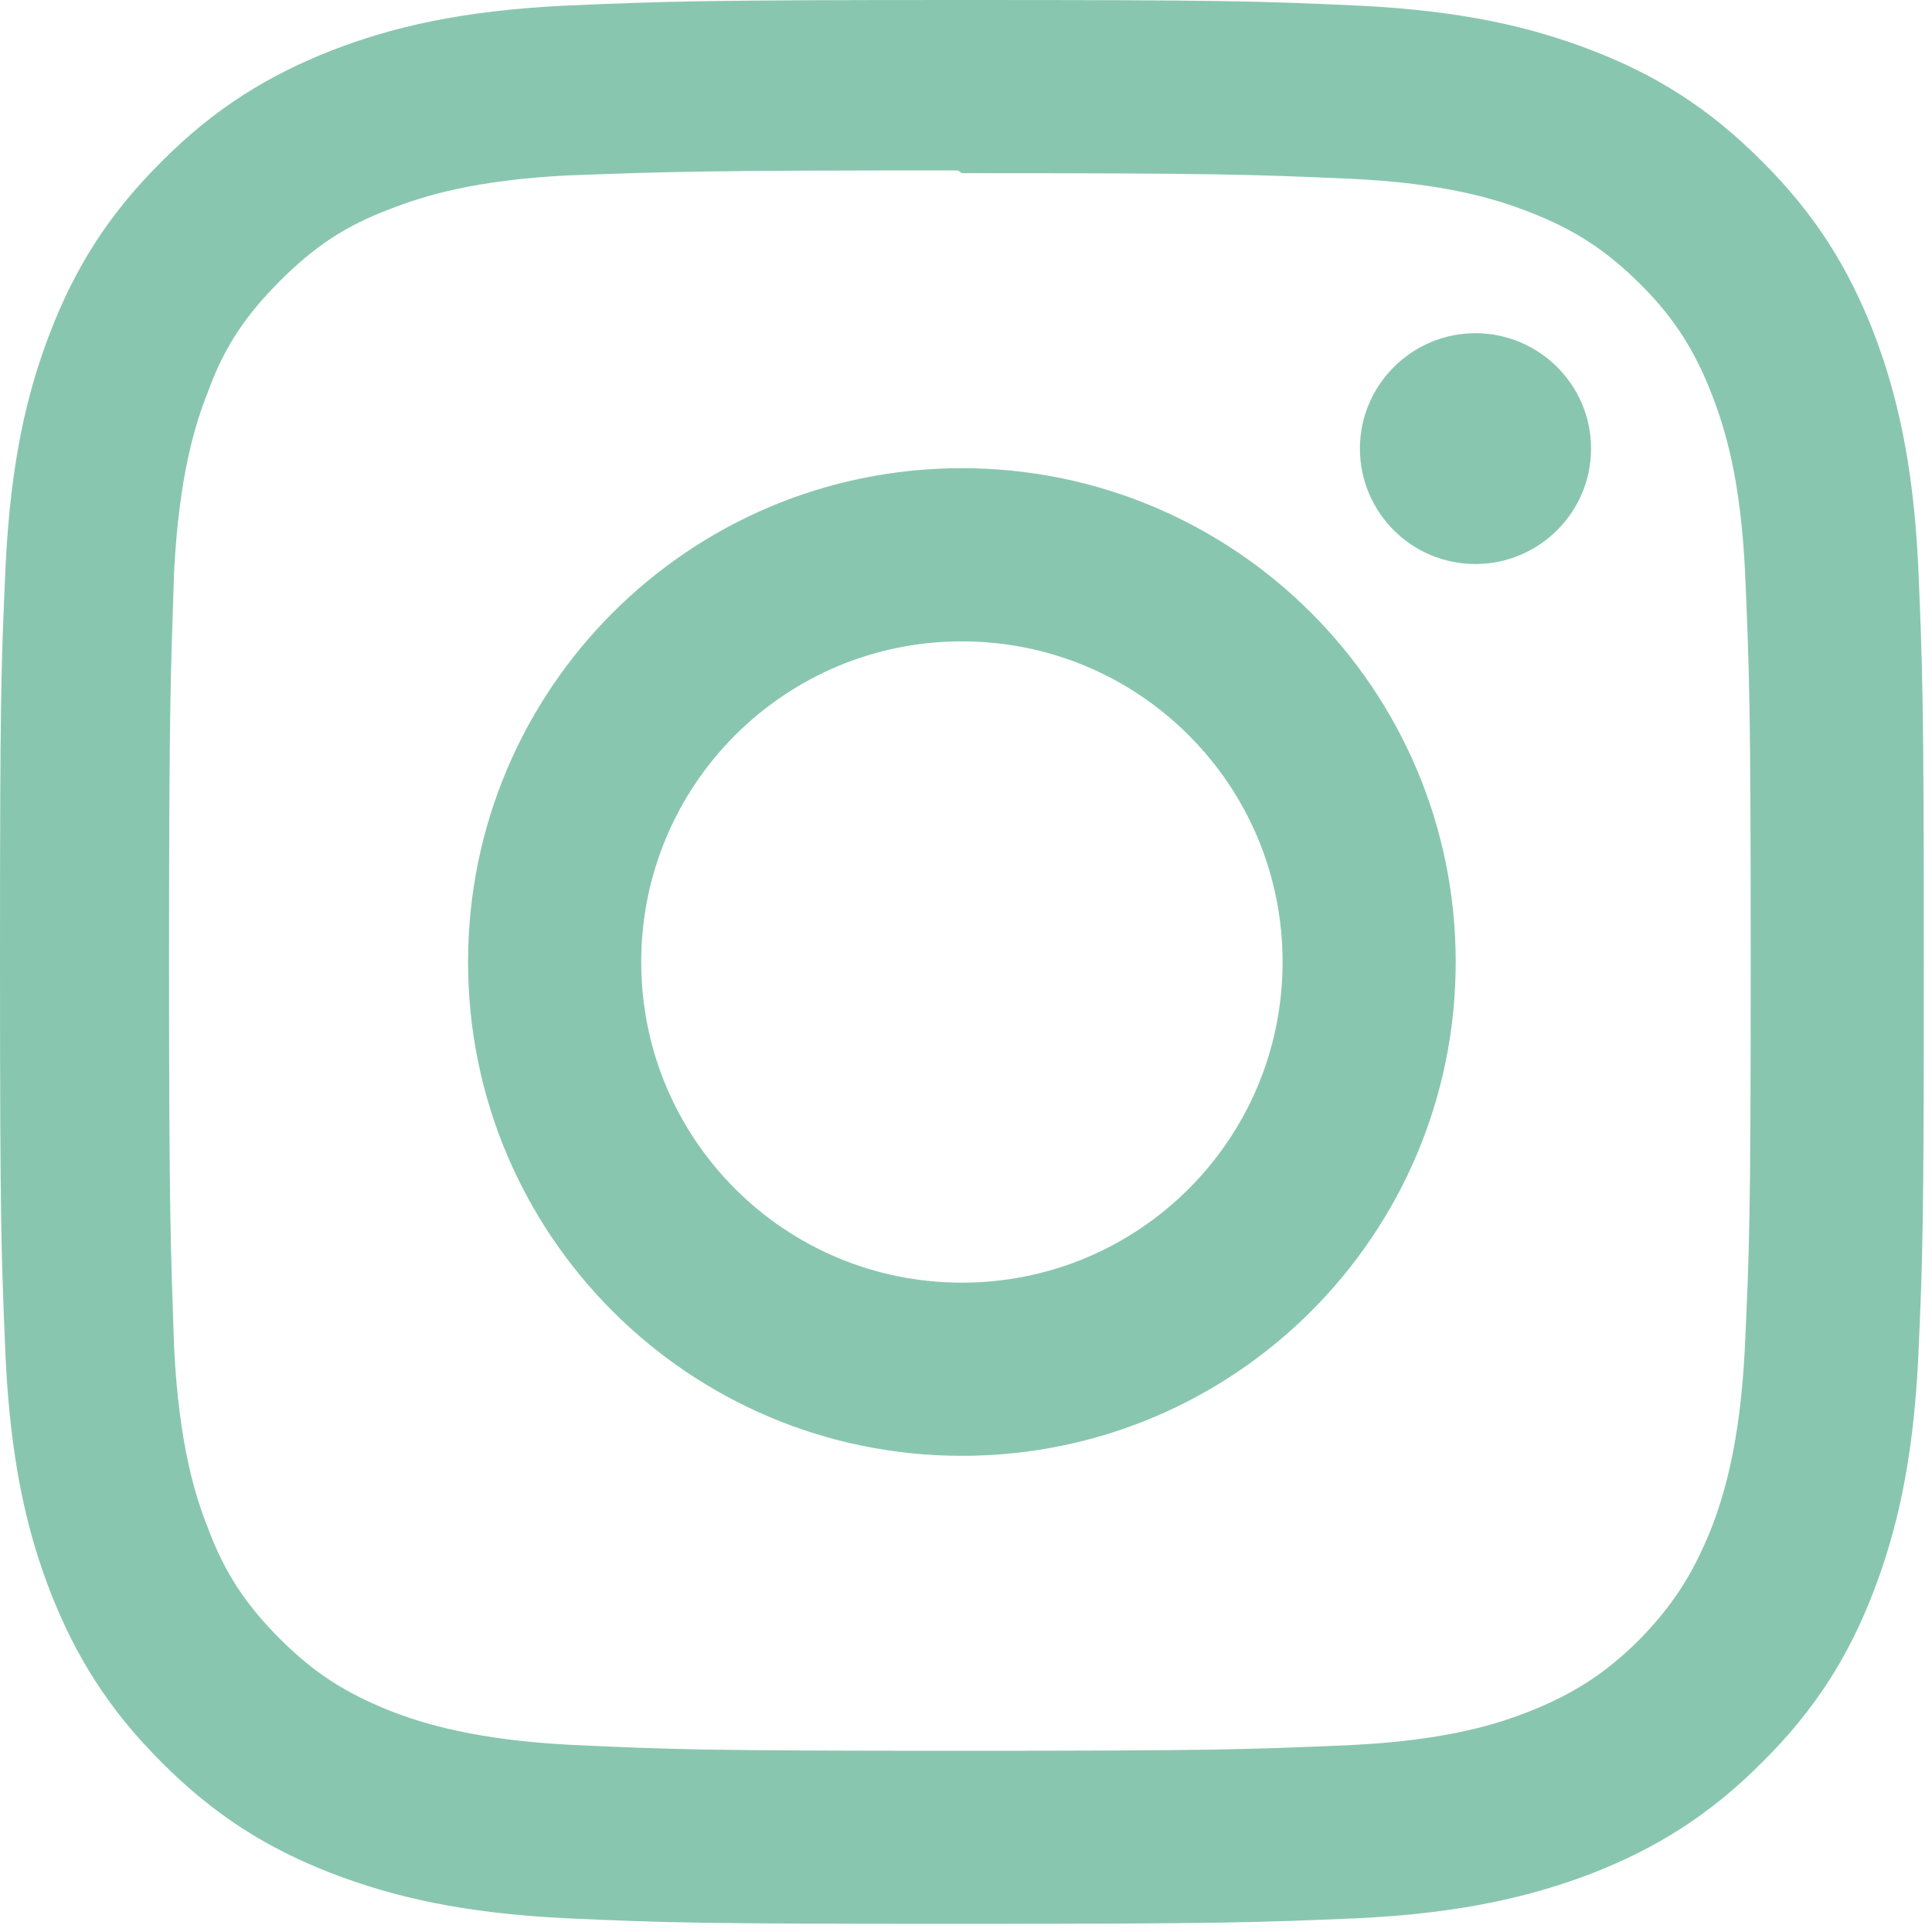 <svg width="30" height="30" viewBox="0 0 30 30" fill="none" xmlns="http://www.w3.org/2000/svg">
<path d="M14.936 0C10.876 0 10.37 0.02 8.781 0.087C7.185 0.165 6.106 0.413 5.154 0.782C4.172 1.167 3.335 1.678 2.509 2.509C1.677 3.335 1.161 4.172 0.782 5.154C0.413 6.106 0.165 7.185 0.087 8.781C0.015 10.371 0 10.876 0 14.936C0 18.997 0.02 19.503 0.087 21.092C0.165 22.683 0.413 23.767 0.782 24.719C1.167 25.701 1.678 26.538 2.509 27.364C3.335 28.196 4.172 28.711 5.154 29.09C6.106 29.456 7.19 29.708 8.781 29.786C10.371 29.858 10.876 29.873 14.936 29.873C18.997 29.873 19.503 29.853 21.092 29.786C22.683 29.708 23.767 29.454 24.719 29.09C25.701 28.706 26.538 28.195 27.364 27.364C28.196 26.538 28.711 25.706 29.09 24.719C29.456 23.767 29.708 22.683 29.786 21.092C29.858 19.502 29.873 18.997 29.873 14.936C29.873 10.876 29.853 10.37 29.786 8.781C29.708 7.19 29.454 6.1 29.09 5.154C28.706 4.172 28.195 3.335 27.364 2.509C26.538 1.677 25.706 1.161 24.719 0.782C23.767 0.413 22.683 0.165 21.092 0.087C19.502 0.015 18.997 0 14.936 0ZM14.936 2.689C18.924 2.689 19.4 2.708 20.976 2.776C22.43 2.844 23.221 3.087 23.747 3.292C24.448 3.564 24.939 3.885 25.469 4.41C25.989 4.93 26.31 5.425 26.582 6.127C26.787 6.652 27.03 7.444 27.098 8.898C27.165 10.474 27.185 10.951 27.185 14.937C27.185 18.924 27.165 19.401 27.092 20.977C27.014 22.431 26.771 23.223 26.567 23.748C26.284 24.449 25.968 24.939 25.447 25.47C24.922 25.99 24.421 26.311 23.726 26.583C23.207 26.788 22.404 27.031 20.944 27.099C19.36 27.166 18.893 27.186 14.895 27.186C10.898 27.186 10.432 27.166 8.845 27.093C7.392 27.015 6.59 26.772 6.064 26.568C5.354 26.285 4.868 25.969 4.347 25.448C3.821 24.923 3.487 24.422 3.229 23.727C3.02 23.207 2.781 22.405 2.704 20.945C2.651 19.38 2.625 18.894 2.625 14.915C2.625 10.938 2.651 10.451 2.704 8.866C2.781 7.407 3.02 6.606 3.229 6.085C3.487 5.374 3.822 4.889 4.347 4.363C4.867 3.843 5.354 3.507 6.064 3.243C6.59 3.039 7.372 2.796 8.831 2.723C10.416 2.666 10.883 2.646 14.875 2.646L14.936 2.689ZM14.936 7.27C10.697 7.27 7.268 10.703 7.268 14.938C7.268 19.178 10.701 22.606 14.936 22.606C19.176 22.606 22.604 19.173 22.604 14.938C22.604 10.699 19.171 7.27 14.936 7.27ZM14.936 19.917C12.184 19.917 9.957 17.691 9.957 14.938C9.957 12.186 12.184 9.959 14.936 9.959C17.689 9.959 19.916 12.186 19.916 14.938C19.916 17.691 17.689 19.917 14.936 19.917ZM24.706 6.964C24.706 7.957 23.898 8.758 22.911 8.758C21.918 8.758 21.117 7.956 21.117 6.964C21.117 5.977 21.924 5.174 22.911 5.174C23.898 5.174 24.706 5.977 24.706 6.964Z" fill="#89C6B0"/>
</svg>
